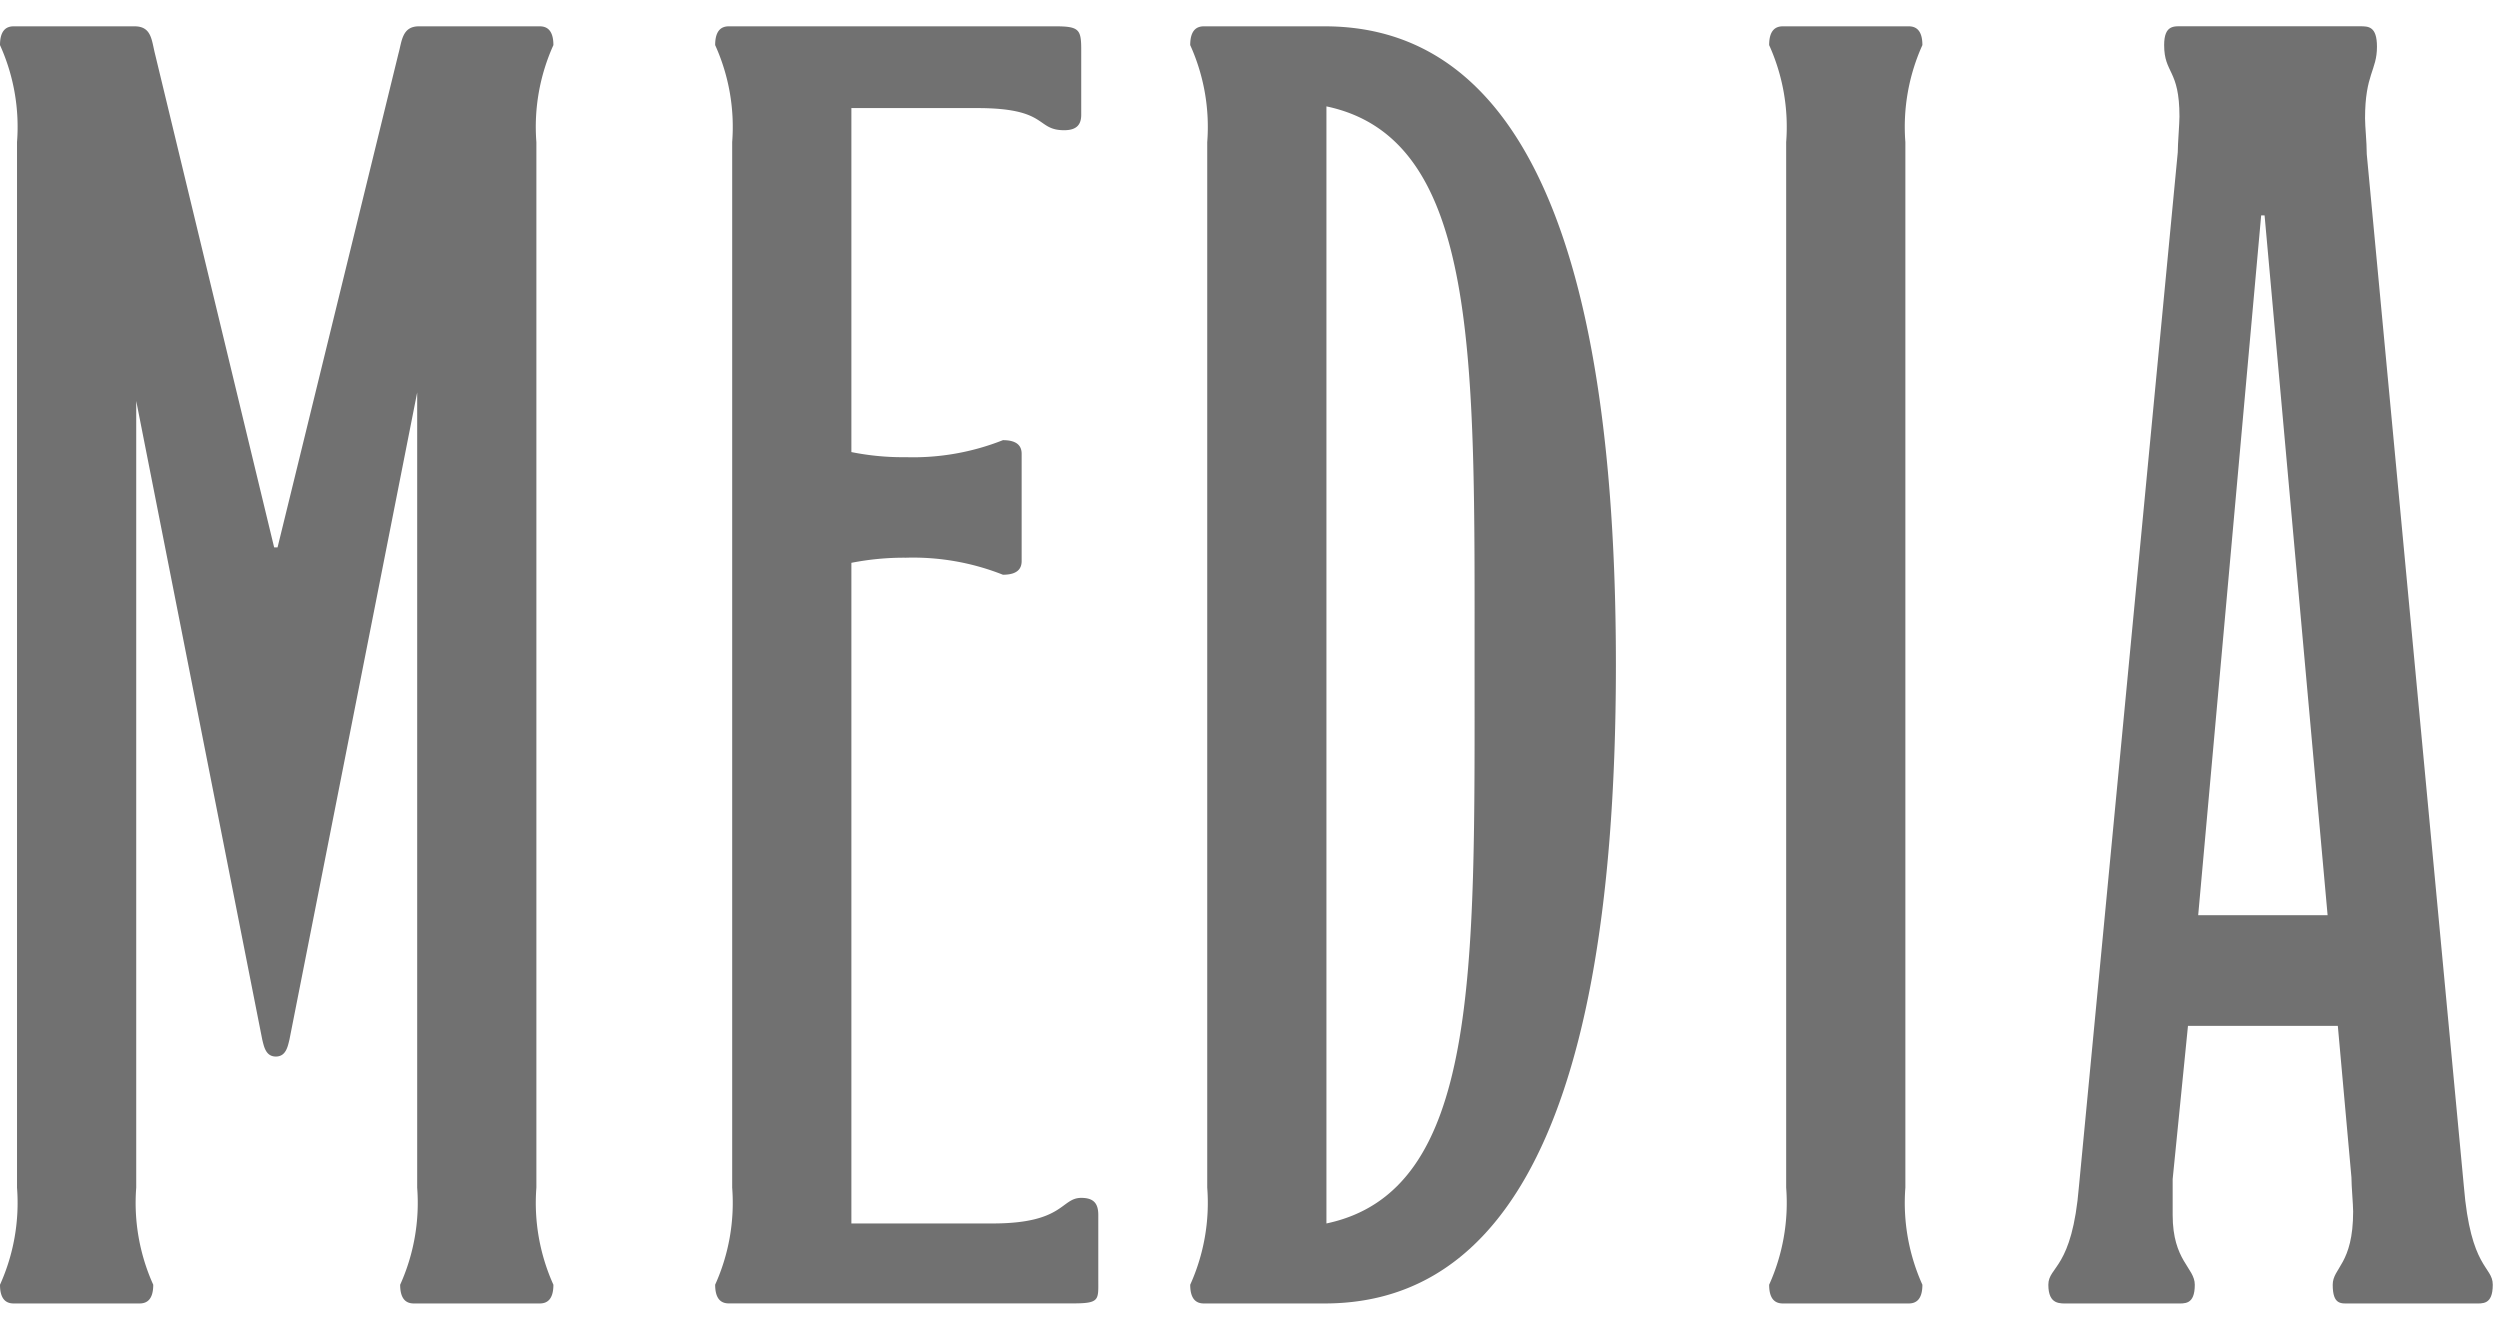 <svg xmlns="http://www.w3.org/2000/svg" viewBox="0 0 47 25"><defs><style>.a{fill:#717171;}</style></defs><path class="a" d="M7.875.495h2.273c.128,0,.256.065.256.353a3.731,3.731,0,0,0-.32,1.824V22.328a3.743,3.743,0,0,0,.32,1.825c0,.288-.128.352-.256.352H7.779c-.128,0-.256-.064-.256-.352a3.743,3.743,0,0,0,.32-1.825V7.378L5.442,19.543c-.032.128-.064.32-.256.32s-.224-.192-.256-.32L2.561,7.538v14.79a3.743,3.743,0,0,0,.32,1.825c0,.288-.128.352-.256.352H.256C.128,24.505,0,24.441,0,24.153a3.742,3.742,0,0,0,.32-1.825V2.672A3.73,3.73,0,0,0,0,.848C0,.56.128.495.256.495H2.529c.32,0,.32.257.384.513L5.154,10.291h.064l2.273-9.283C7.555.783,7.555.495,7.875.495Z"/><path class="a" d="M20.328,22.52c.224,0,.32.096.32.32v1.216c0,.385.032.448-.48.448H13.701c-.128,0-.256-.064-.256-.352a3.743,3.743,0,0,0,.32-1.825V2.672a3.731,3.731,0,0,0-.32-1.824c0-.288.128-.353.256-.353h6.146c.448,0,.48.065.48.448V2.16c0,.192-.096.288-.32.288-.544,0-.288-.416-1.632-.416H16.006V8.499a4.885,4.885,0,0,0,1.024.096,4.584,4.584,0,0,0,1.825-.32c.288,0,.352.128.352.256v2.018c0,.128-.064.256-.352.256a4.584,4.584,0,0,0-1.825-.32,5.105,5.105,0,0,0-1.024.096V23.001h2.657C20.007,23.001,19.943,22.52,20.328,22.52Z"/><path class="a" d="M30.379,12.5c0,9.604-2.657,12.005-5.475,12.005H22.632c-.128,0-.256-.064-.256-.352a3.743,3.743,0,0,0,.32-1.825V2.672a3.731,3.731,0,0,0-.32-1.824c0-.288.128-.353.256-.353h2.272C27.722.495,30.379,2.897,30.379,12.5Zm-2.657,0c0-5.762.096-9.892-2.785-10.5V23.001C27.818,22.393,27.722,18.263,27.722,12.5Z"/><path class="a" d="M36.141,24.153c0,.288-.128.352-.256.352H33.516c-.128,0-.256-.064-.256-.352a3.743,3.743,0,0,0,.32-1.825V2.672a3.731,3.731,0,0,0-.32-1.824c0-.288.128-.353.256-.353h2.369c.128,0,.256.065.256.353a3.731,3.731,0,0,0-.32,1.824V22.328A3.743,3.743,0,0,0,36.141,24.153Z"/><path class="a" d="M40.846,22.168v.673c0,.864.416.992.416,1.312,0,.384-.192.352-.352.352H38.893c-.16,0-.384.032-.384-.352,0-.352.448-.288.576-1.857L40.942,2.864c0-.16.032-.544.032-.672,0-.896-.288-.801-.288-1.345,0-.384.192-.353.352-.353h3.329c.16,0,.32,0,.32.385,0,.448-.224.512-.224,1.345,0,.159.032.447.032.672L46.32,22.296c.128,1.569.544,1.505.544,1.857,0,.384-.192.352-.352.352h-2.337c-.16,0-.32.032-.32-.352,0-.32.384-.385.384-1.377,0-.128-.032-.48-.032-.641l-.256-2.849H41.134Zm.48-4.962h2.433L42.574,4.049H42.51Z"/></svg>